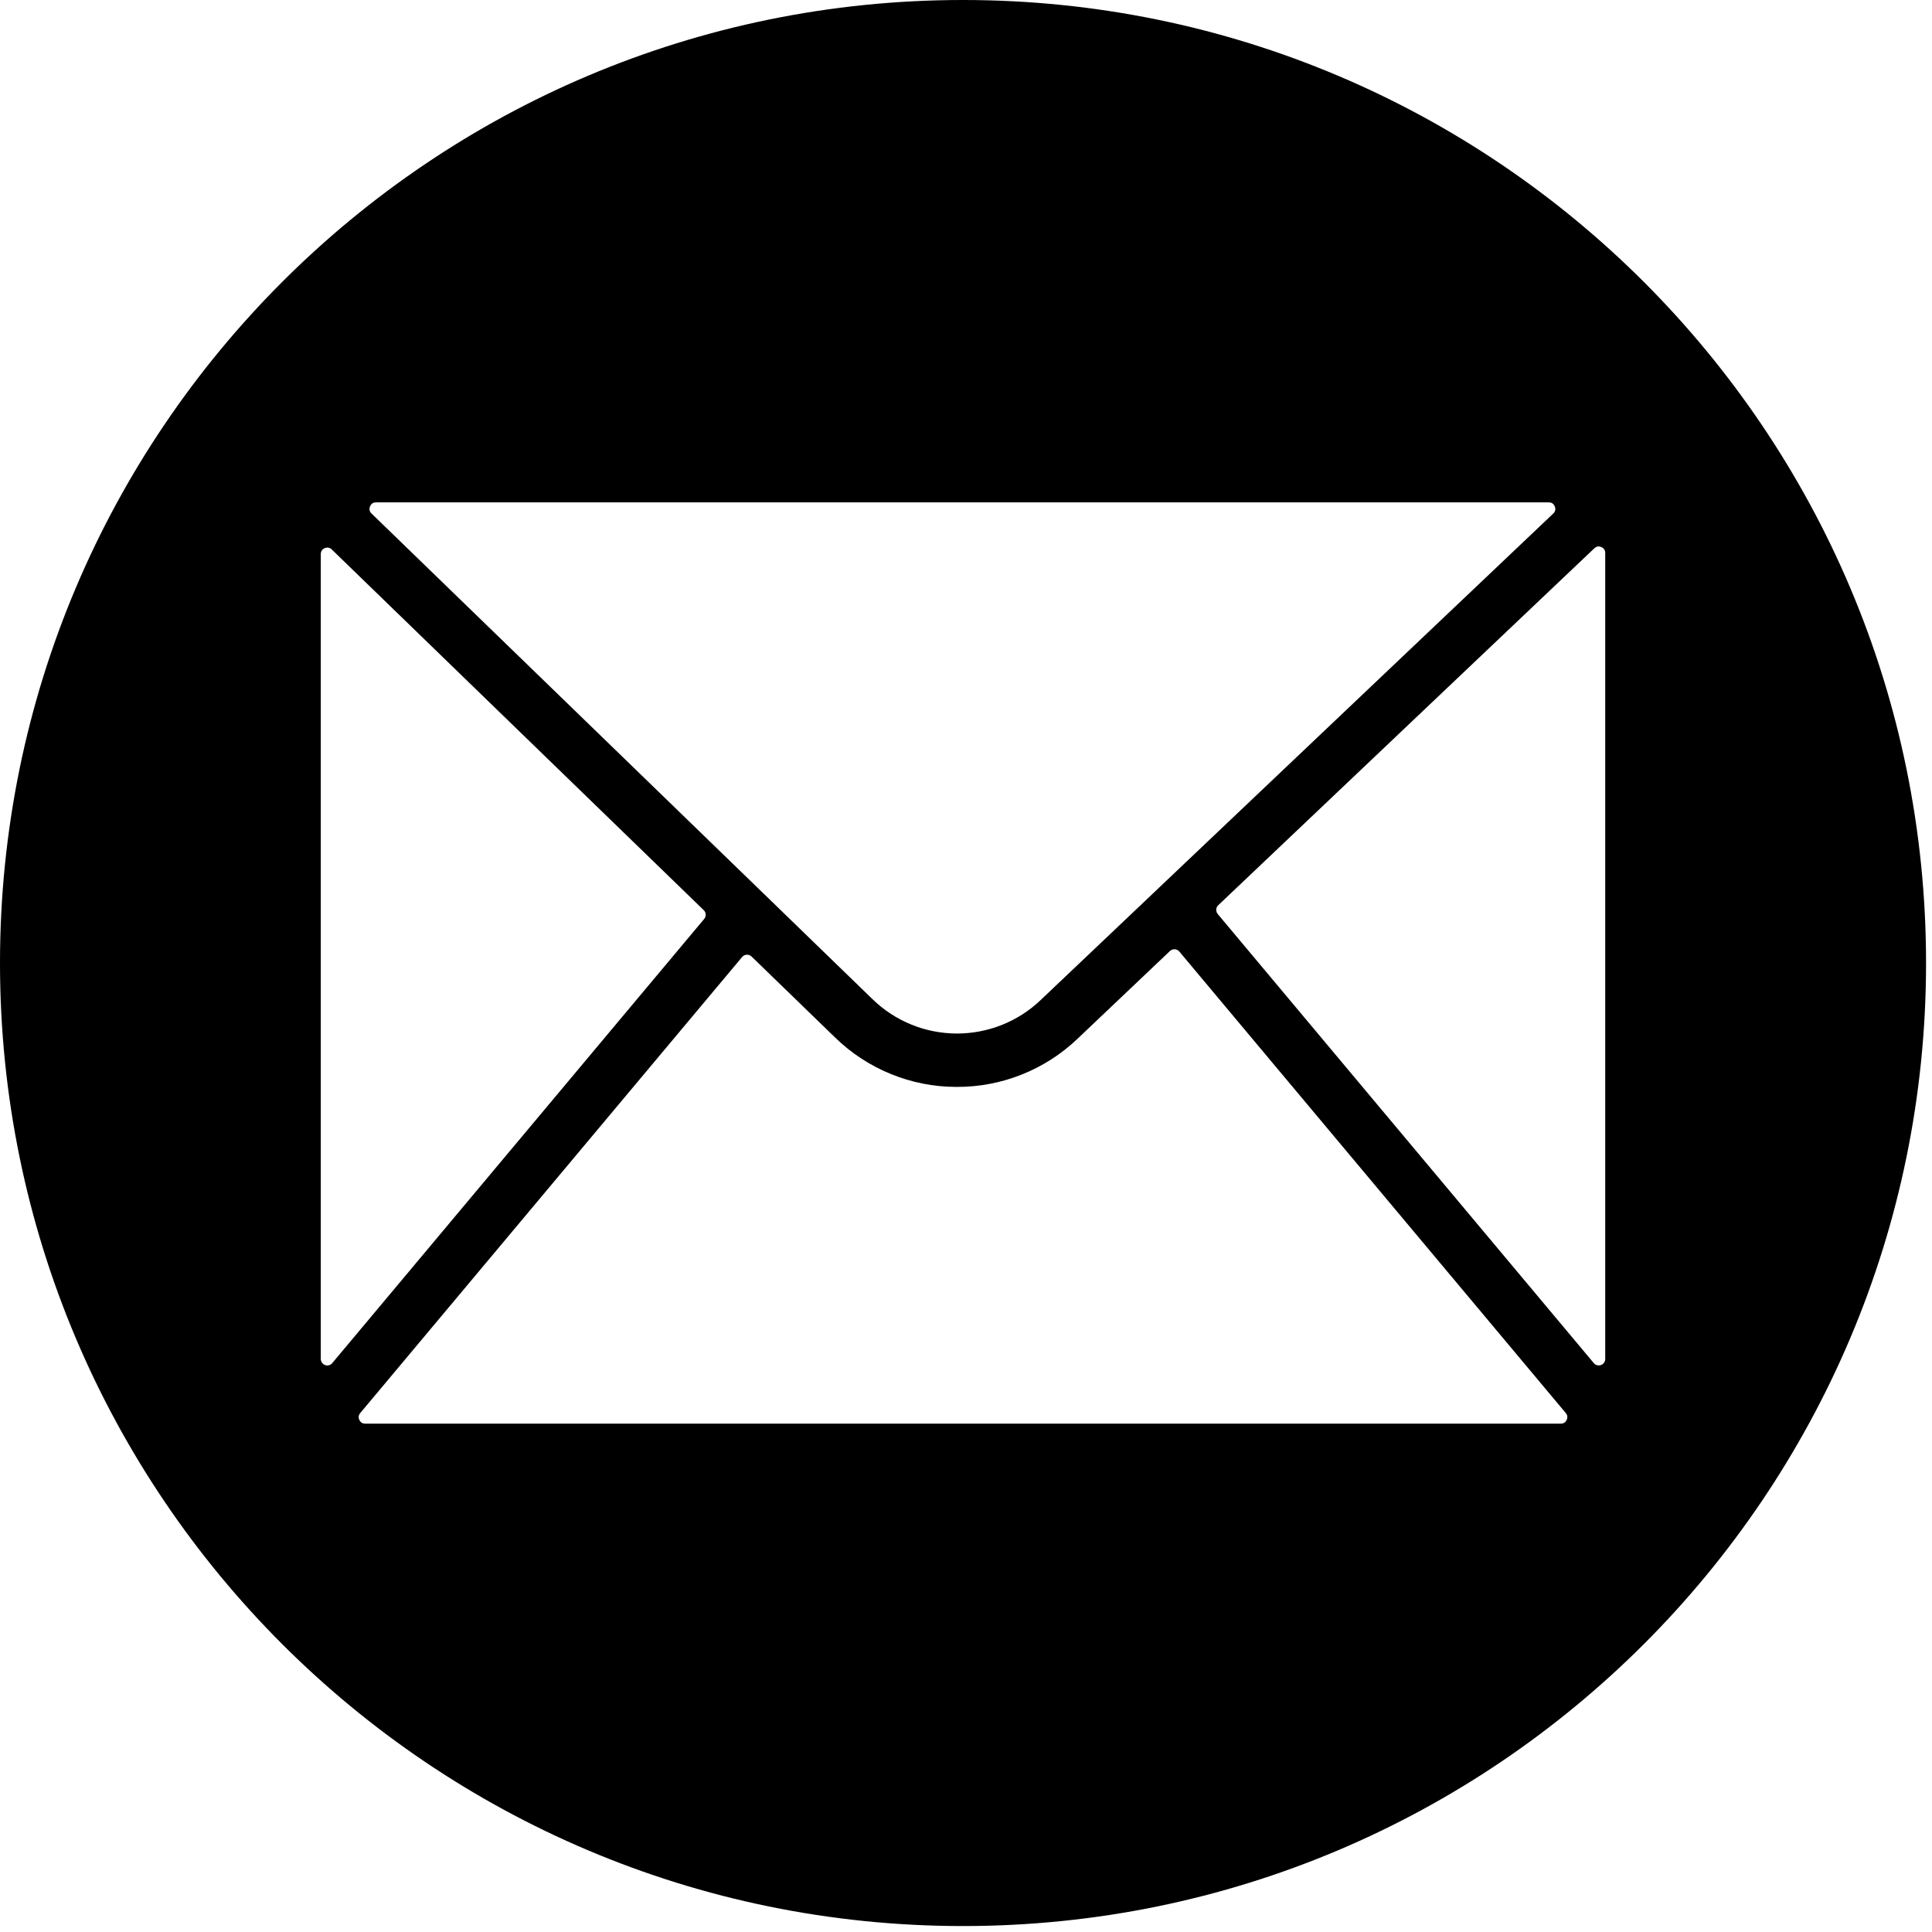 <?xml version="1.0" encoding="UTF-8"?> <svg xmlns="http://www.w3.org/2000/svg" xmlns:xlink="http://www.w3.org/1999/xlink" width="323" zoomAndPan="magnify" viewBox="0 0 242.25 242.25" height="323" preserveAspectRatio="xMidYMid meet" version="1.0"><defs><clipPath id="cd3432c42c"><path d="M 0 0 L 241.504 0 L 241.504 241.504 L 0 241.504 Z M 0 0 " clip-rule="nonzero"></path></clipPath></defs><g clip-path="url(#cd3432c42c)"><path fill="#000000" d="M 120.75 0 C 54.062 0 0 54.062 0 120.75 C 0 187.441 54.062 241.504 120.75 241.504 C 187.441 241.504 241.504 187.441 241.504 120.75 C 241.504 54.062 187.441 0 120.75 0 Z M 47.156 62.992 L 194.191 62.992 C 194.562 62.992 194.812 63.16 194.949 63.504 C 195.09 63.844 195.023 64.141 194.758 64.395 L 145.328 111.305 L 145.246 111.387 L 130.484 125.395 C 129.781 126.066 129.02 126.664 128.199 127.191 C 127.379 127.715 126.516 128.16 125.609 128.52 C 124.707 128.879 123.773 129.148 122.816 129.328 C 121.859 129.508 120.895 129.598 119.918 129.594 C 118.945 129.586 117.98 129.488 117.027 129.297 C 116.07 129.109 115.141 128.828 114.242 128.457 C 113.34 128.09 112.48 127.637 111.668 127.102 C 110.852 126.57 110.098 125.961 109.398 125.281 L 95.734 112.031 C 95.711 112.012 95.688 111.988 95.664 111.965 L 46.586 64.391 C 46.324 64.133 46.262 63.836 46.398 63.5 C 46.535 63.16 46.789 62.992 47.156 62.992 Z M 40.223 170.395 L 40.223 69.484 C 40.223 69.125 40.387 68.875 40.719 68.734 C 41.051 68.598 41.344 68.652 41.602 68.898 L 88.238 114.121 C 88.391 114.27 88.473 114.449 88.484 114.66 C 88.496 114.875 88.434 115.062 88.297 115.223 L 41.66 170.918 C 41.551 171.051 41.41 171.141 41.246 171.184 C 41.082 171.227 40.918 171.219 40.758 171.16 C 40.598 171.102 40.469 171.004 40.371 170.863 C 40.273 170.723 40.223 170.566 40.223 170.395 Z M 195.707 178.508 L 45.797 178.508 C 45.449 178.508 45.203 178.352 45.059 178.039 C 44.914 177.727 44.953 177.438 45.172 177.176 L 93.051 120 C 93.125 119.914 93.211 119.844 93.312 119.793 C 93.414 119.746 93.52 119.715 93.633 119.711 C 93.746 119.703 93.855 119.723 93.961 119.762 C 94.066 119.801 94.16 119.859 94.238 119.938 L 104.719 130.098 C 105.723 131.078 106.812 131.949 107.984 132.719 C 109.16 133.484 110.395 134.137 111.695 134.664 C 112.992 135.195 114.332 135.598 115.707 135.871 C 117.082 136.145 118.473 136.281 119.875 136.285 L 119.996 136.285 C 121.387 136.289 122.766 136.16 124.137 135.898 C 125.504 135.637 126.836 135.246 128.129 134.73 C 129.422 134.215 130.656 133.578 131.828 132.828 C 133 132.074 134.09 131.219 135.098 130.258 L 146.695 119.25 C 146.863 119.09 147.066 119.016 147.301 119.027 C 147.535 119.043 147.727 119.137 147.875 119.316 L 196.328 177.176 C 196.547 177.438 196.586 177.727 196.441 178.039 C 196.297 178.352 196.051 178.508 195.707 178.508 Z M 201.277 170.395 C 201.277 170.566 201.23 170.723 201.133 170.863 C 201.035 171 200.902 171.102 200.742 171.16 C 200.582 171.219 200.422 171.223 200.254 171.18 C 200.09 171.137 199.953 171.047 199.844 170.918 L 152.691 114.609 C 152.555 114.445 152.492 114.258 152.504 114.043 C 152.516 113.828 152.602 113.648 152.758 113.5 L 199.91 68.75 C 200.168 68.508 200.461 68.457 200.789 68.598 C 201.113 68.738 201.277 68.984 201.277 69.34 Z M 201.277 170.395 " fill-opacity="1" fill-rule="nonzero"></path></g></svg> 